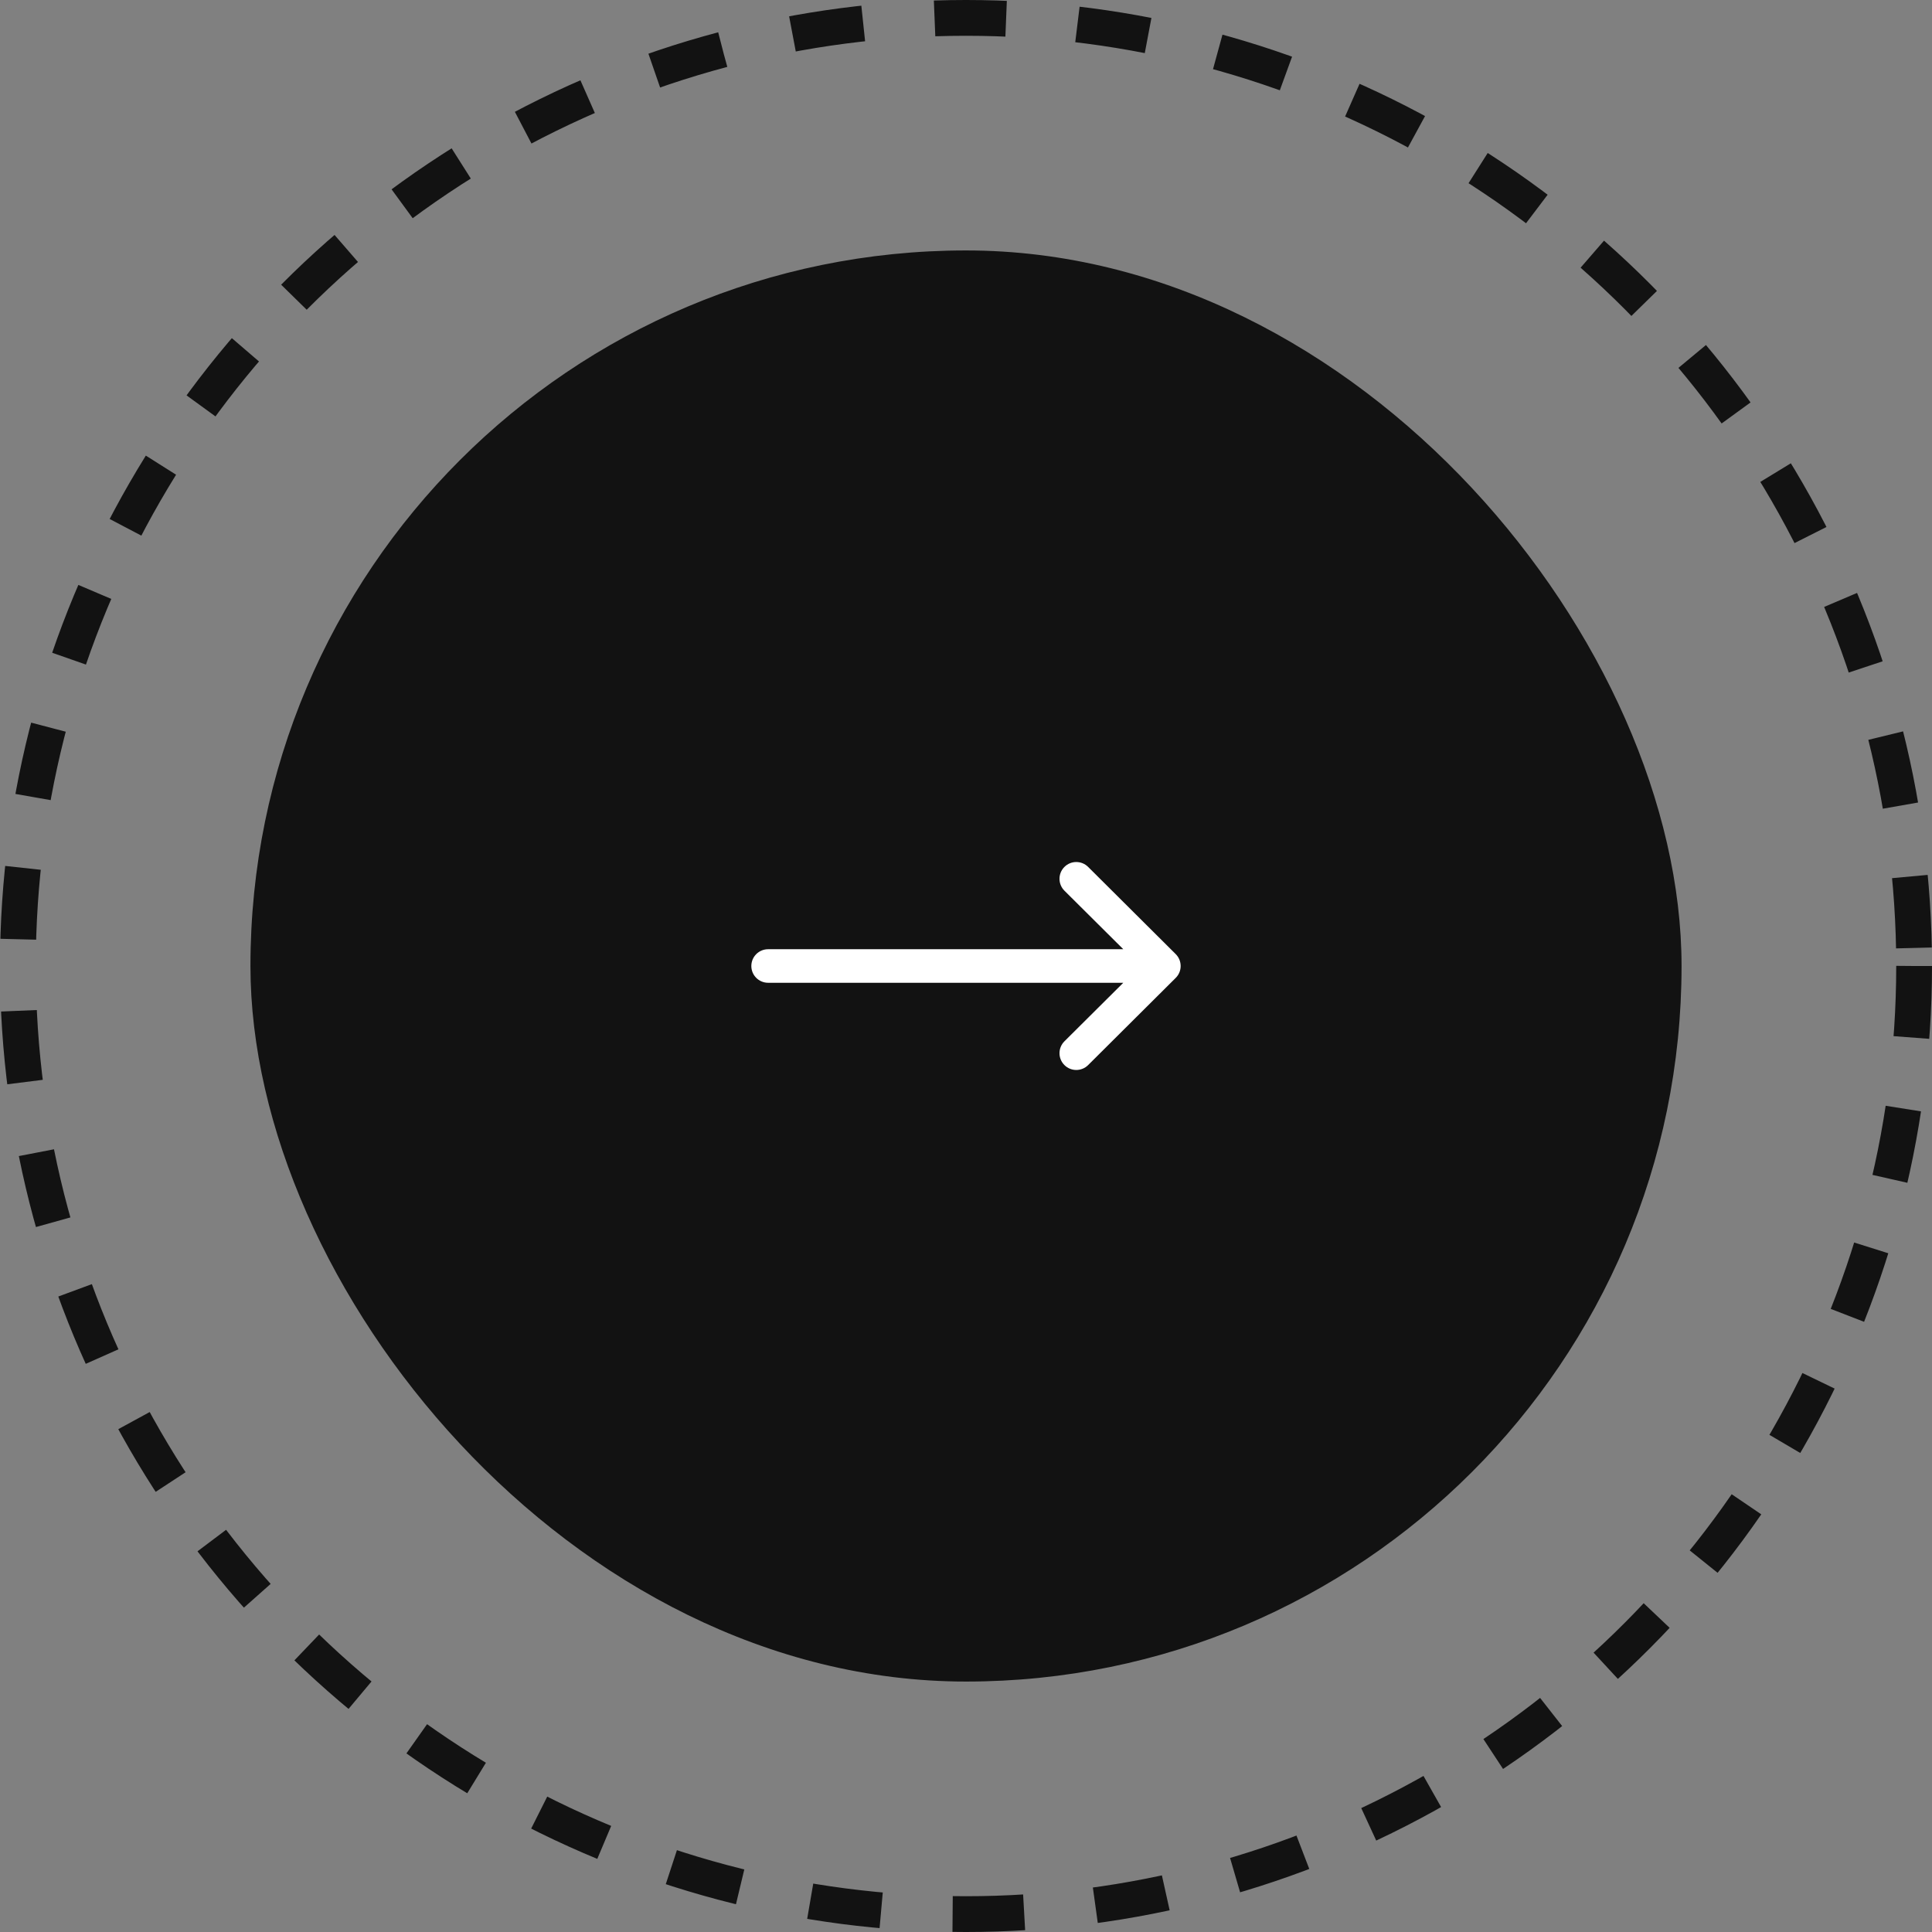 <svg width="54" height="54" viewBox="0 0 54 54" fill="none" xmlns="http://www.w3.org/2000/svg">
<rect x="0" y="0" width="54" height="54" fill="#808080" stroke="none"/>
<circle cx="27" cy="27" r="26.5" stroke="#121212" stroke-dasharray="2 2"/>
<rect x="7" y="7" width="40" height="40" rx="20" fill="#121212"/>
<path d="M32.862 26.668C32.862 26.668 32.862 26.668 32.862 26.668L30.413 24.23C30.229 24.048 29.933 24.048 29.75 24.232C29.567 24.415 29.568 24.712 29.751 24.895L31.396 26.531H21.469C21.21 26.531 21 26.741 21 27C21 27.259 21.21 27.469 21.469 27.469H31.396L29.751 29.105C29.568 29.288 29.567 29.585 29.75 29.768C29.933 29.952 30.229 29.952 30.413 29.77L32.862 27.332C32.862 27.332 32.862 27.332 32.862 27.332C33.046 27.149 33.045 26.851 32.862 26.668Z" fill="white"/>
</svg>
